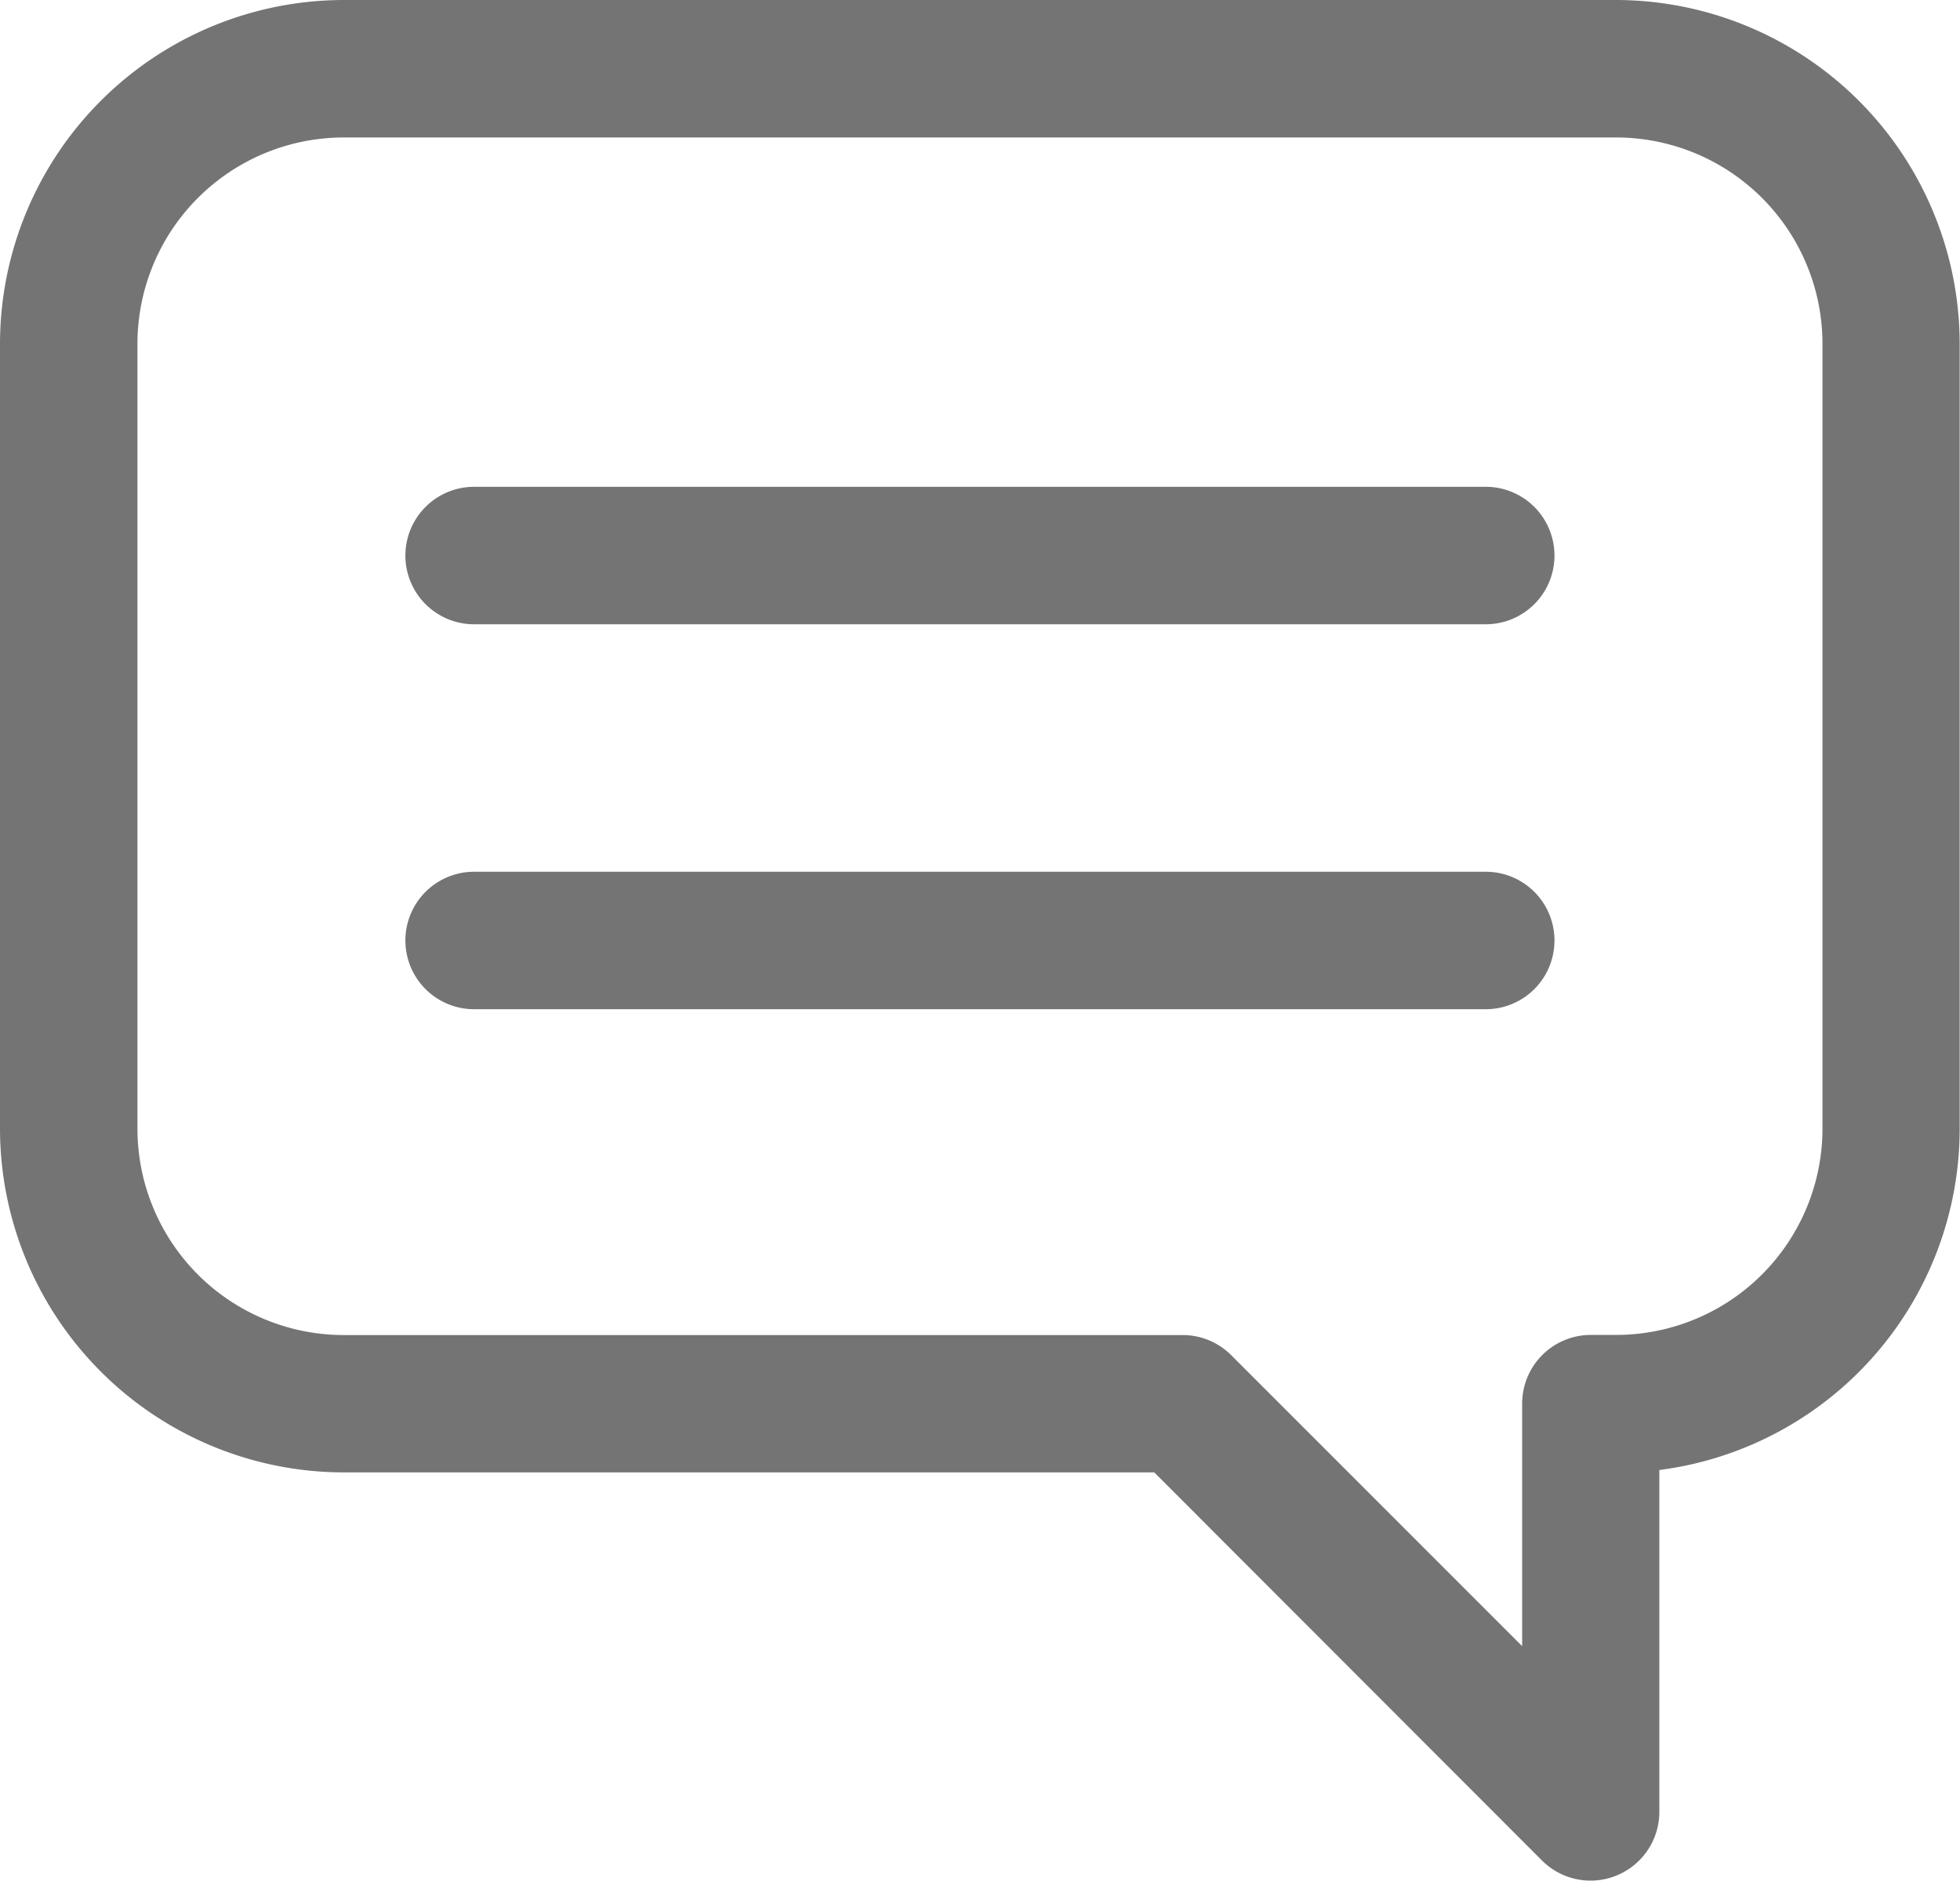 <svg xmlns="http://www.w3.org/2000/svg" width="29.616" height="28.414" viewBox="0 0 29.616 28.414">
  <g id="Grupo_206" data-name="Grupo 206" transform="translate(-154 -283.89)">
    <path id="Caminho_393" data-name="Caminho 393" d="M178.423,283.89H159.192A5.2,5.2,0,0,0,154,289.082v11.862a5.2,5.2,0,0,0,5.192,5.192h12.249L177.3,312a1.039,1.039,0,0,0,1.773-.735V306.1a5.2,5.2,0,0,0,4.538-5.151V289.082a5.2,5.2,0,0,0-5.192-5.192Zm3.115,17.054a3.119,3.119,0,0,1-3.115,3.115h-.384A1.038,1.038,0,0,0,177,305.1v3.661l-4.4-4.4a1.038,1.038,0,0,0-.734-.3H159.192a3.119,3.119,0,0,1-3.115-3.115V289.082a3.119,3.119,0,0,1,3.115-3.115h19.231a3.119,3.119,0,0,1,3.115,3.115Zm0,0" fill="#747474"/>
    <path id="Caminho_394" data-name="Caminho 394" d="M229.317,354.7H214.03a1.038,1.038,0,1,0,0,2.077h15.286a1.038,1.038,0,1,0,0-2.077Zm0,0" transform="translate(-52.866 -63.455)" fill="#747474"/>
    <path id="Caminho_395" data-name="Caminho 395" d="M229.317,410.7H214.03a1.038,1.038,0,1,0,0,2.077h15.286a1.038,1.038,0,1,0,0-2.077Zm0,0" transform="translate(-52.866 -113.639)" fill="#747474"/>
  </g>
</svg>
